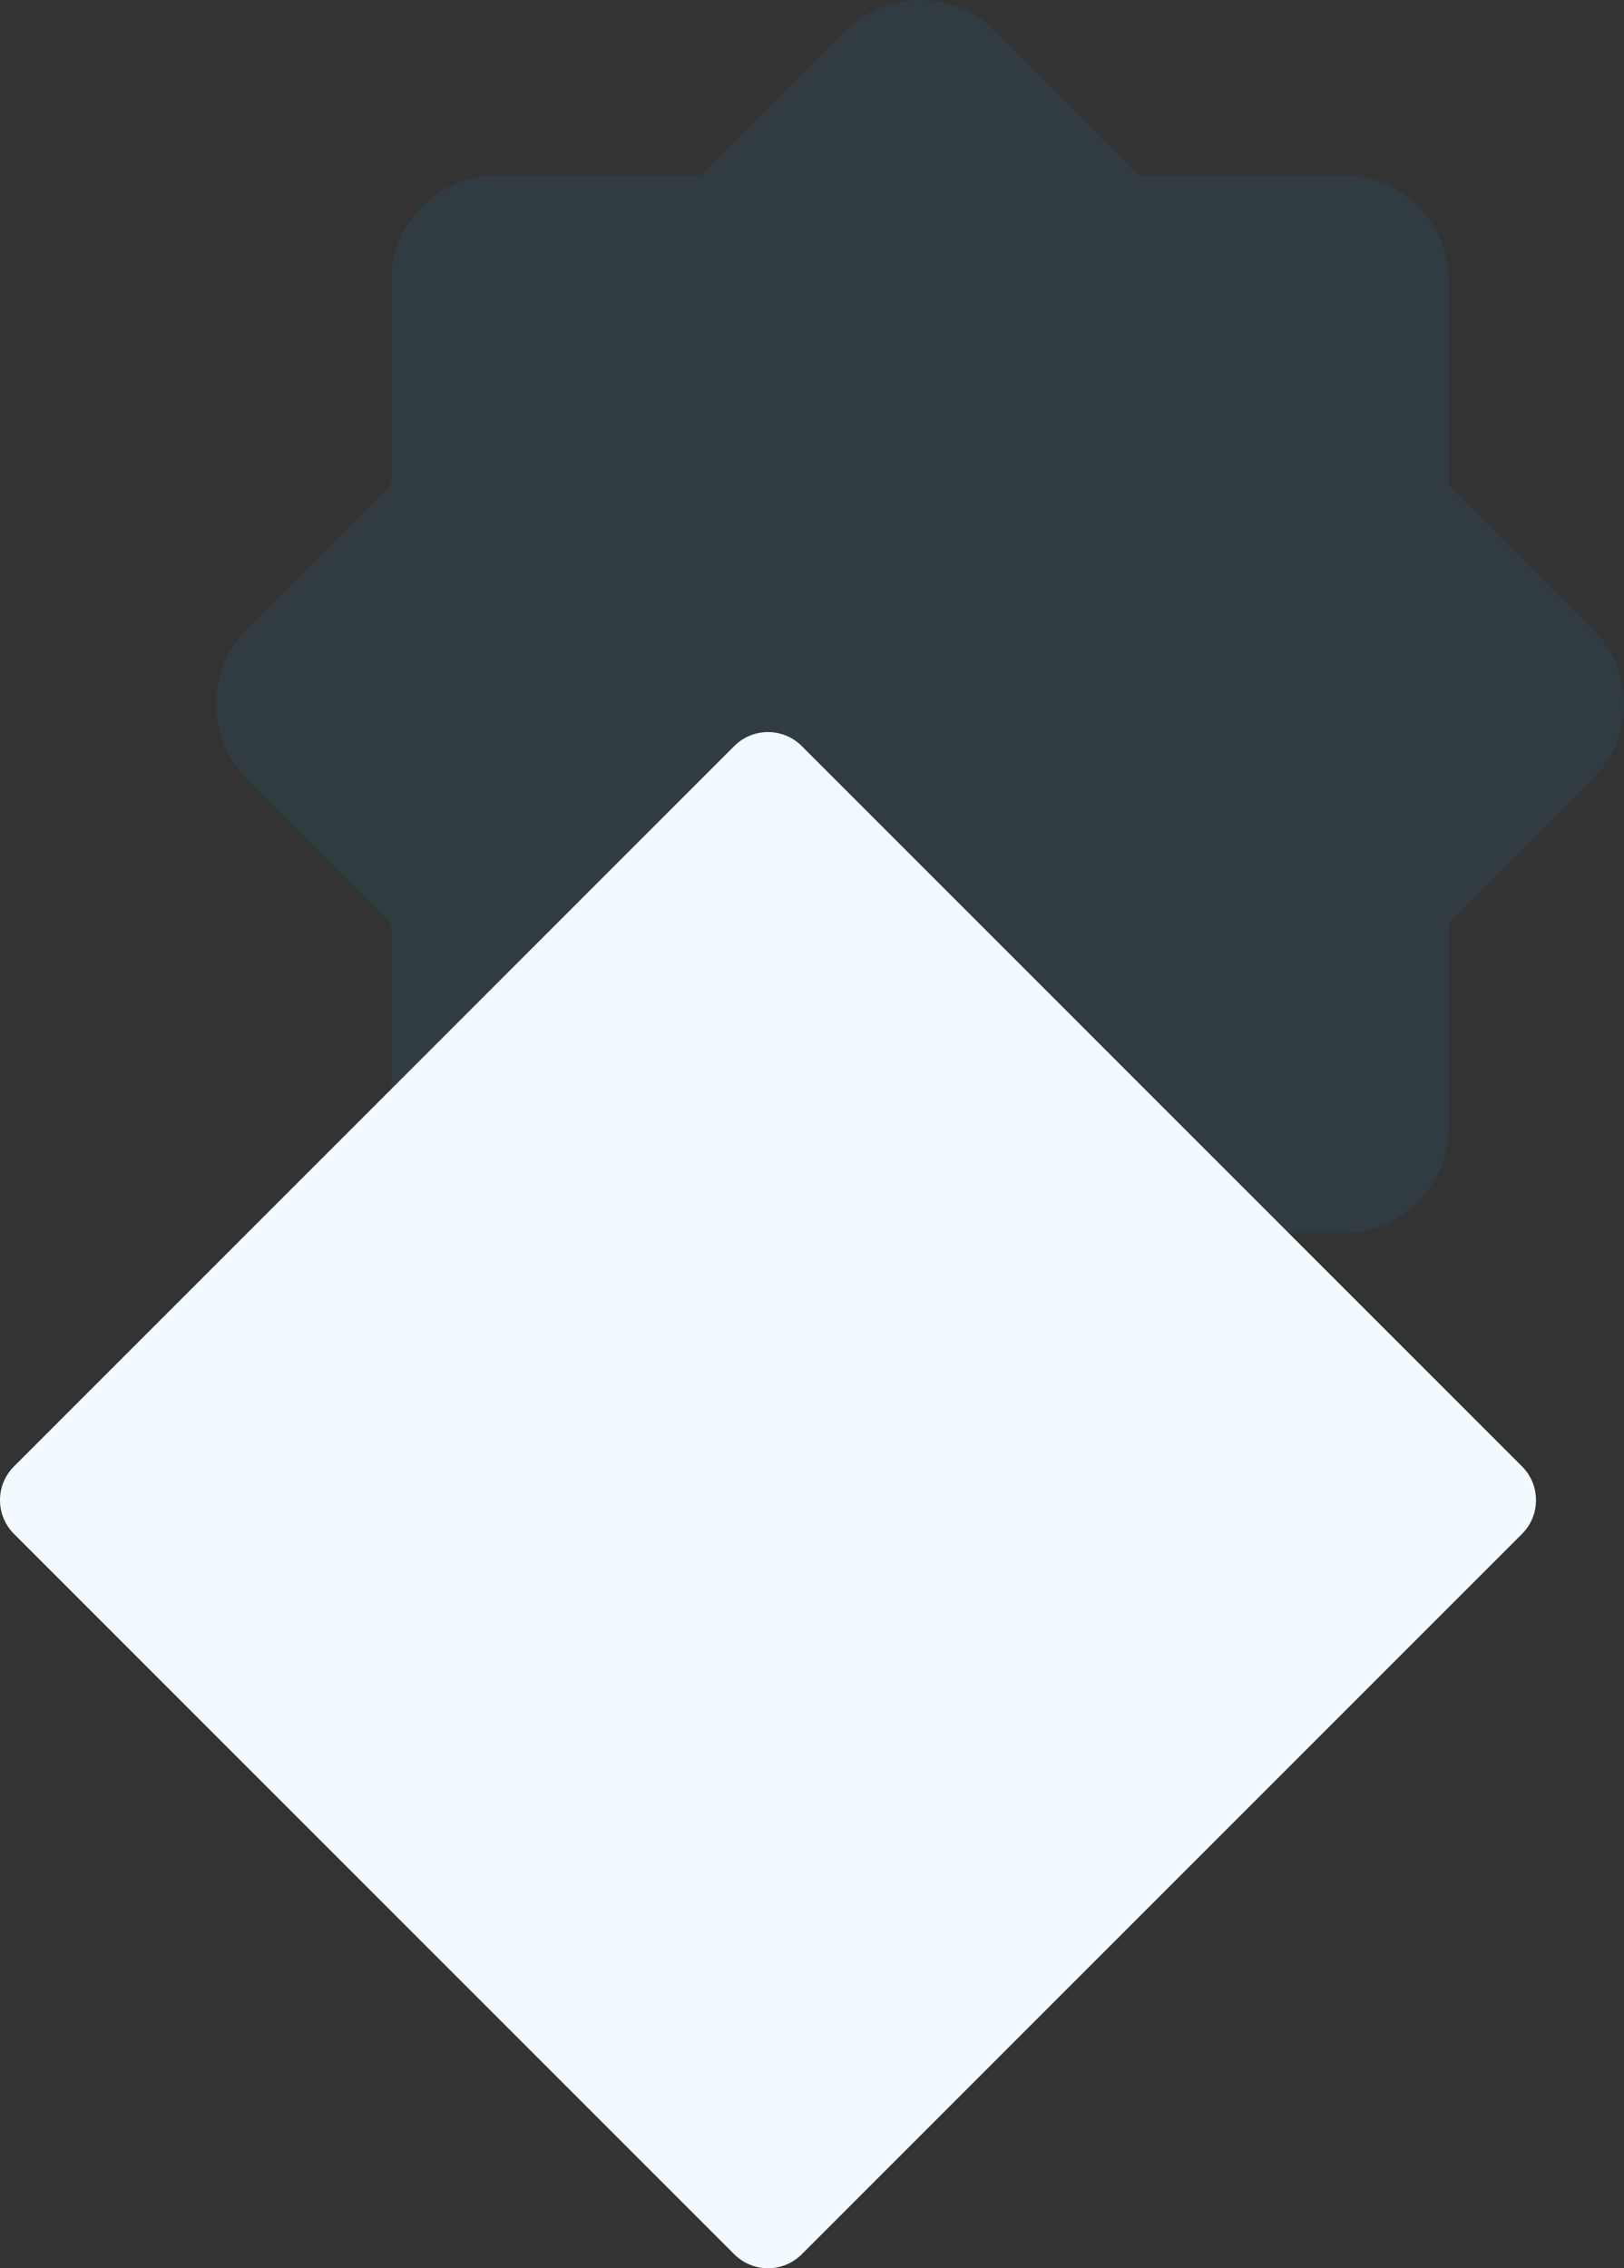 <svg width="406" height="567" viewBox="0 0 406 567" fill="none" xmlns="http://www.w3.org/2000/svg">
<rect x="0" y="0" width="406" height="567" fill="#333333" stroke="none"/>
<path opacity="0.1" d="M124.244 308.195C109.643 308.195 97.805 296.358 97.805 281.756V230.757L61.744 194.695C51.419 184.37 51.419 167.63 61.744 157.305L97.805 121.243V70.245C97.805 55.643 109.643 43.806 124.244 43.806H175.243L211.305 7.744C221.63 -2.581 238.37 -2.581 248.695 7.744L284.757 43.806H335.756C350.357 43.806 362.195 55.643 362.195 70.245V121.243L398.256 157.305C408.581 167.63 408.581 184.37 398.256 194.695L362.195 230.757V281.756C362.195 296.358 350.357 308.195 335.756 308.195H284.757L248.695 344.256C238.37 354.581 221.63 354.581 211.305 344.256L175.243 308.195H124.244Z" fill="#1C86CD"/>
<path d="M3.496 383.44C-1.165 378.779 -1.165 371.221 3.496 366.56L183.56 186.496C188.221 181.835 195.779 181.835 200.44 186.496L380.504 366.56C385.165 371.221 385.165 378.779 380.504 383.44L200.44 563.504C195.779 568.165 188.221 568.165 183.56 563.504L3.496 383.44Z" fill="#F2FAFF"/>
</svg>
